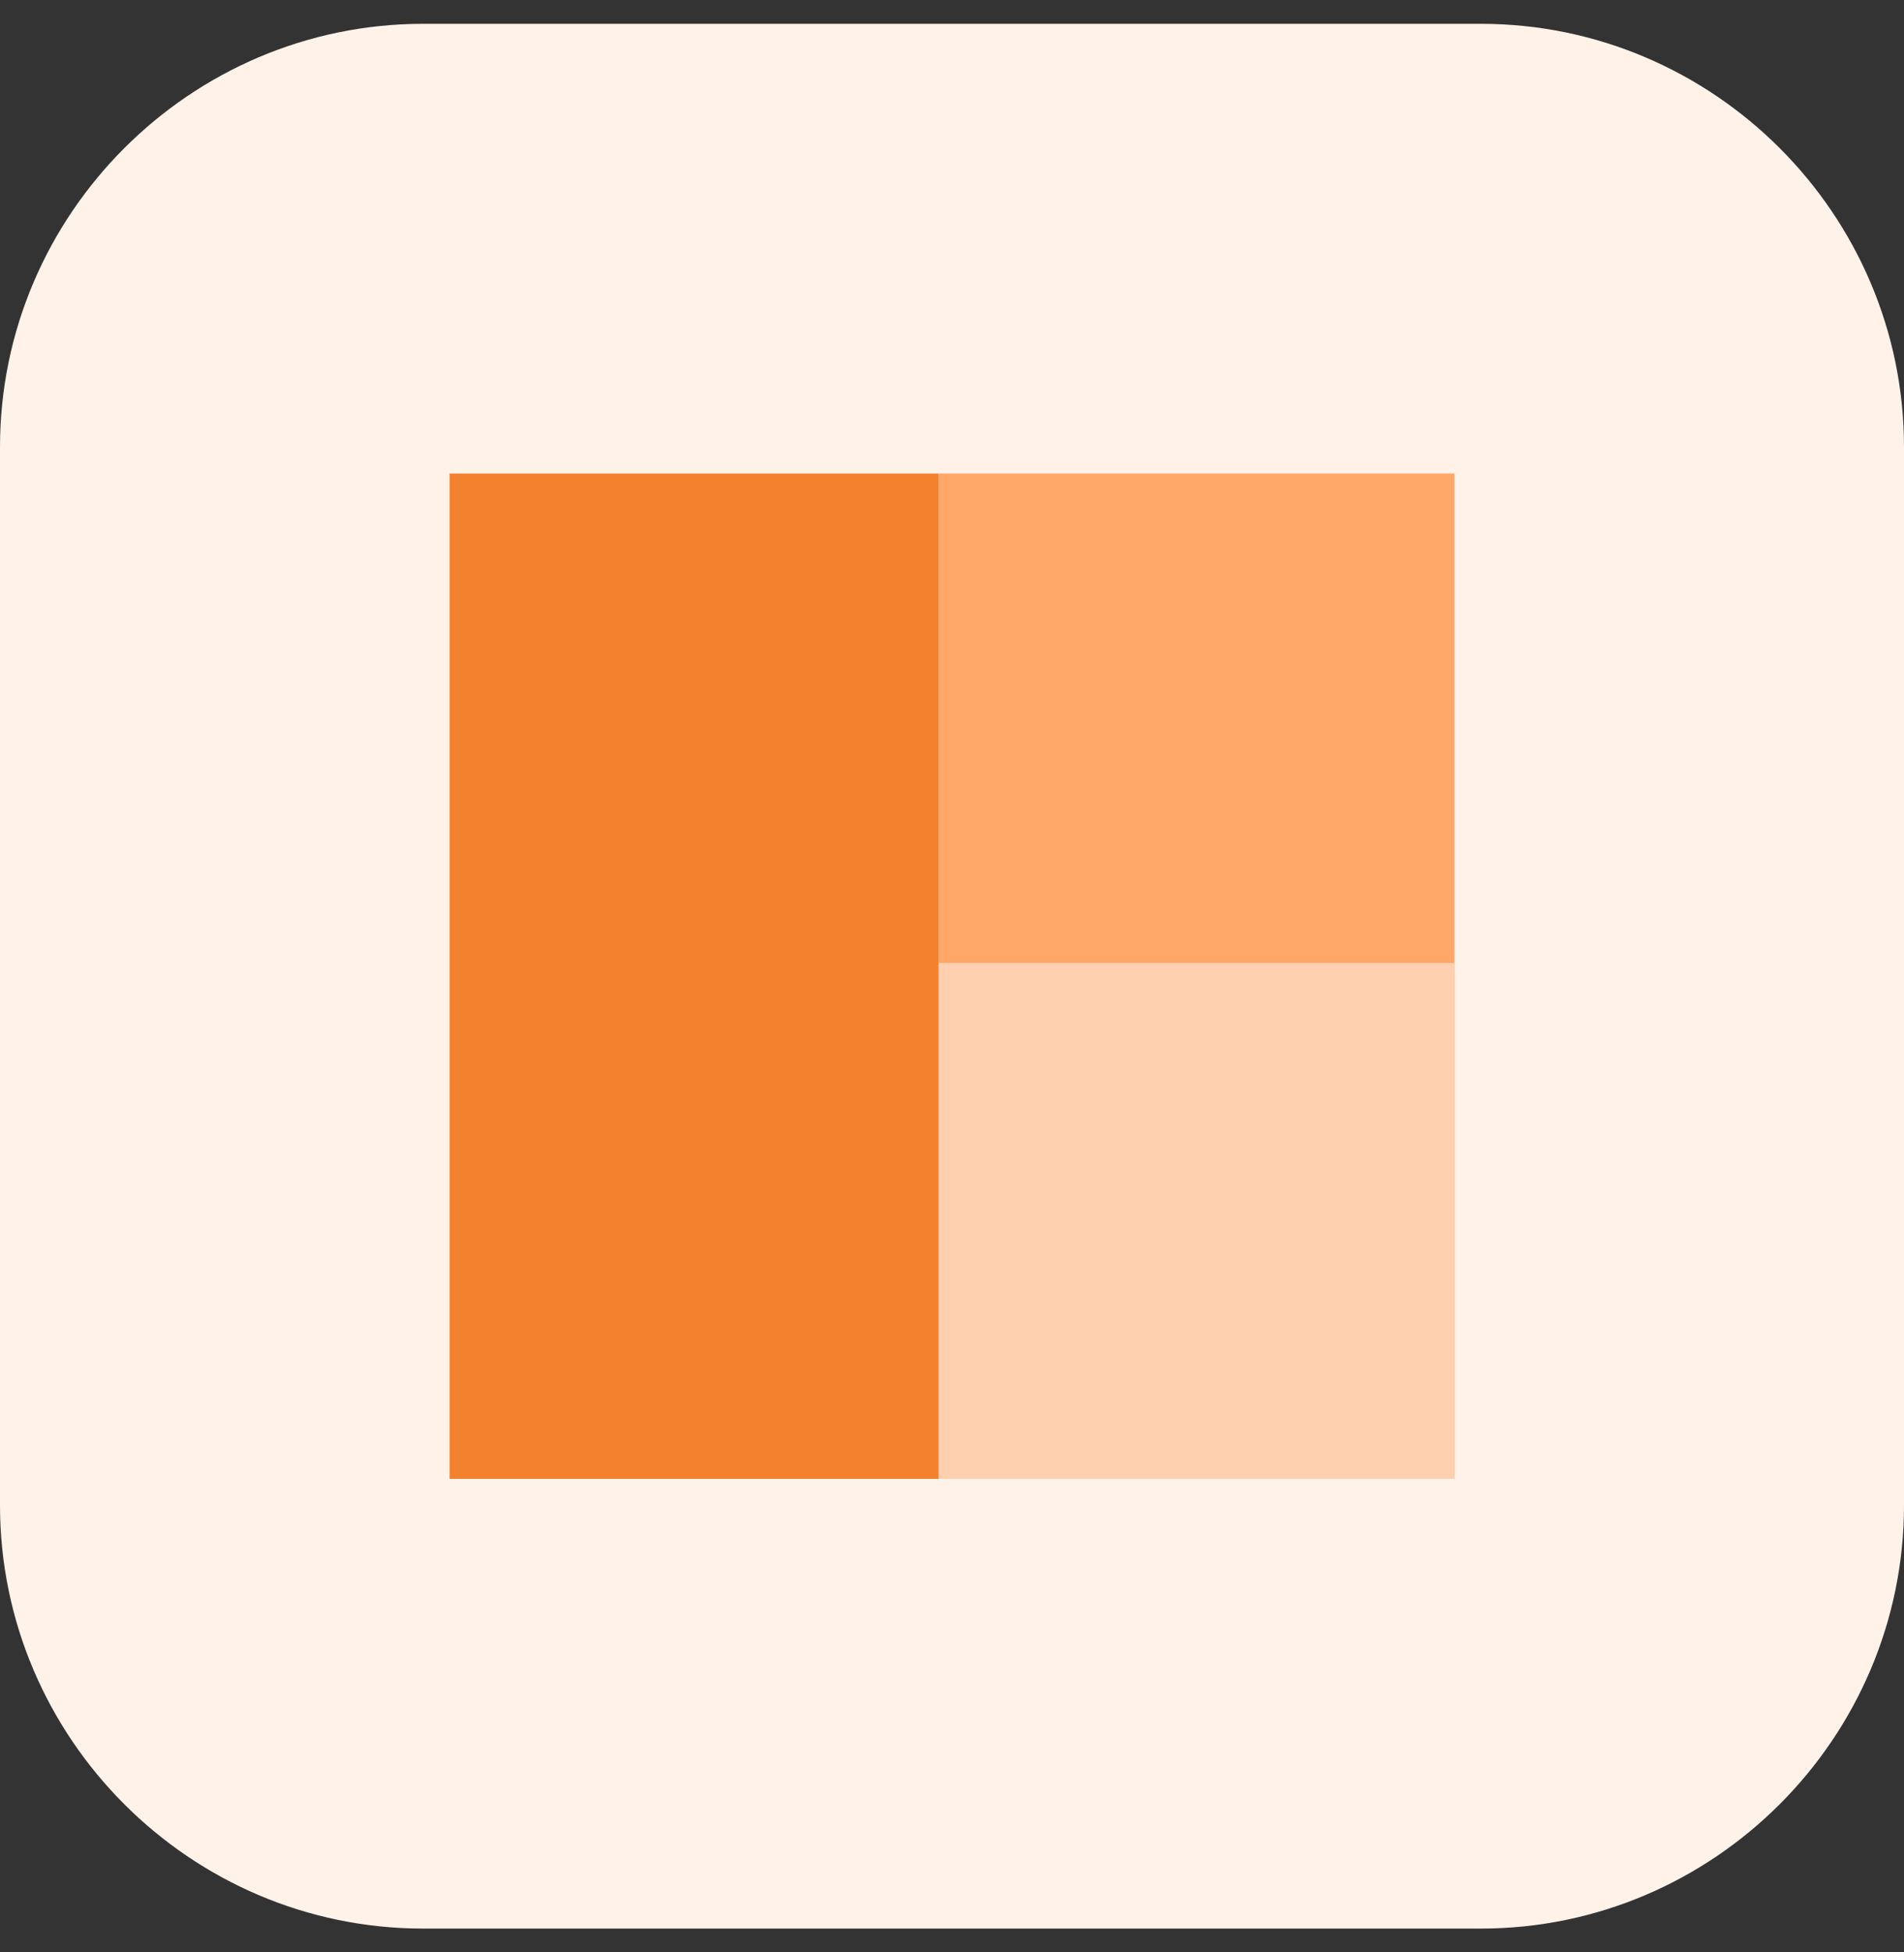 <svg width="40" height="41" viewBox="0 0 40 41" fill="none" xmlns="http://www.w3.org/2000/svg">
<rect x="0" y="0" width="40" height="41" fill="#333333" stroke="none"/>
<g clip-path="url(#clip0_2415_4292)">
<g clip-path="url(#clip1_2415_4292)">
<path d="M8.889 0.5H31.111C36 0.5 40 4.5 40 9.389V31.611C40 36.5 36 40.5 31.111 40.5H8.889C4 40.5 0 36.5 0 31.611V9.389C0 4.5 4 0.5 8.889 0.5Z" fill="#FFF2E9"/>
<path d="M19.722 9.944H9.444V31.056H19.722V9.944Z" fill="#F4812E"/>
<path d="M30.556 9.944H19.722V31.056H30.556V9.944Z" fill="#FFA669"/>
<path d="M30.556 20.222H19.722V31.056H30.556V20.222Z" fill="#FFD0B0"/>
</g>
</g>
<defs>
<clipPath id="clip0_2415_4292">
<rect width="40" height="40" fill="white" transform="translate(0 0.5)"/>
</clipPath>
<clipPath id="clip1_2415_4292">
<rect width="40" height="40" fill="white" transform="translate(0 0.5)"/>
</clipPath>
</defs>
</svg>
